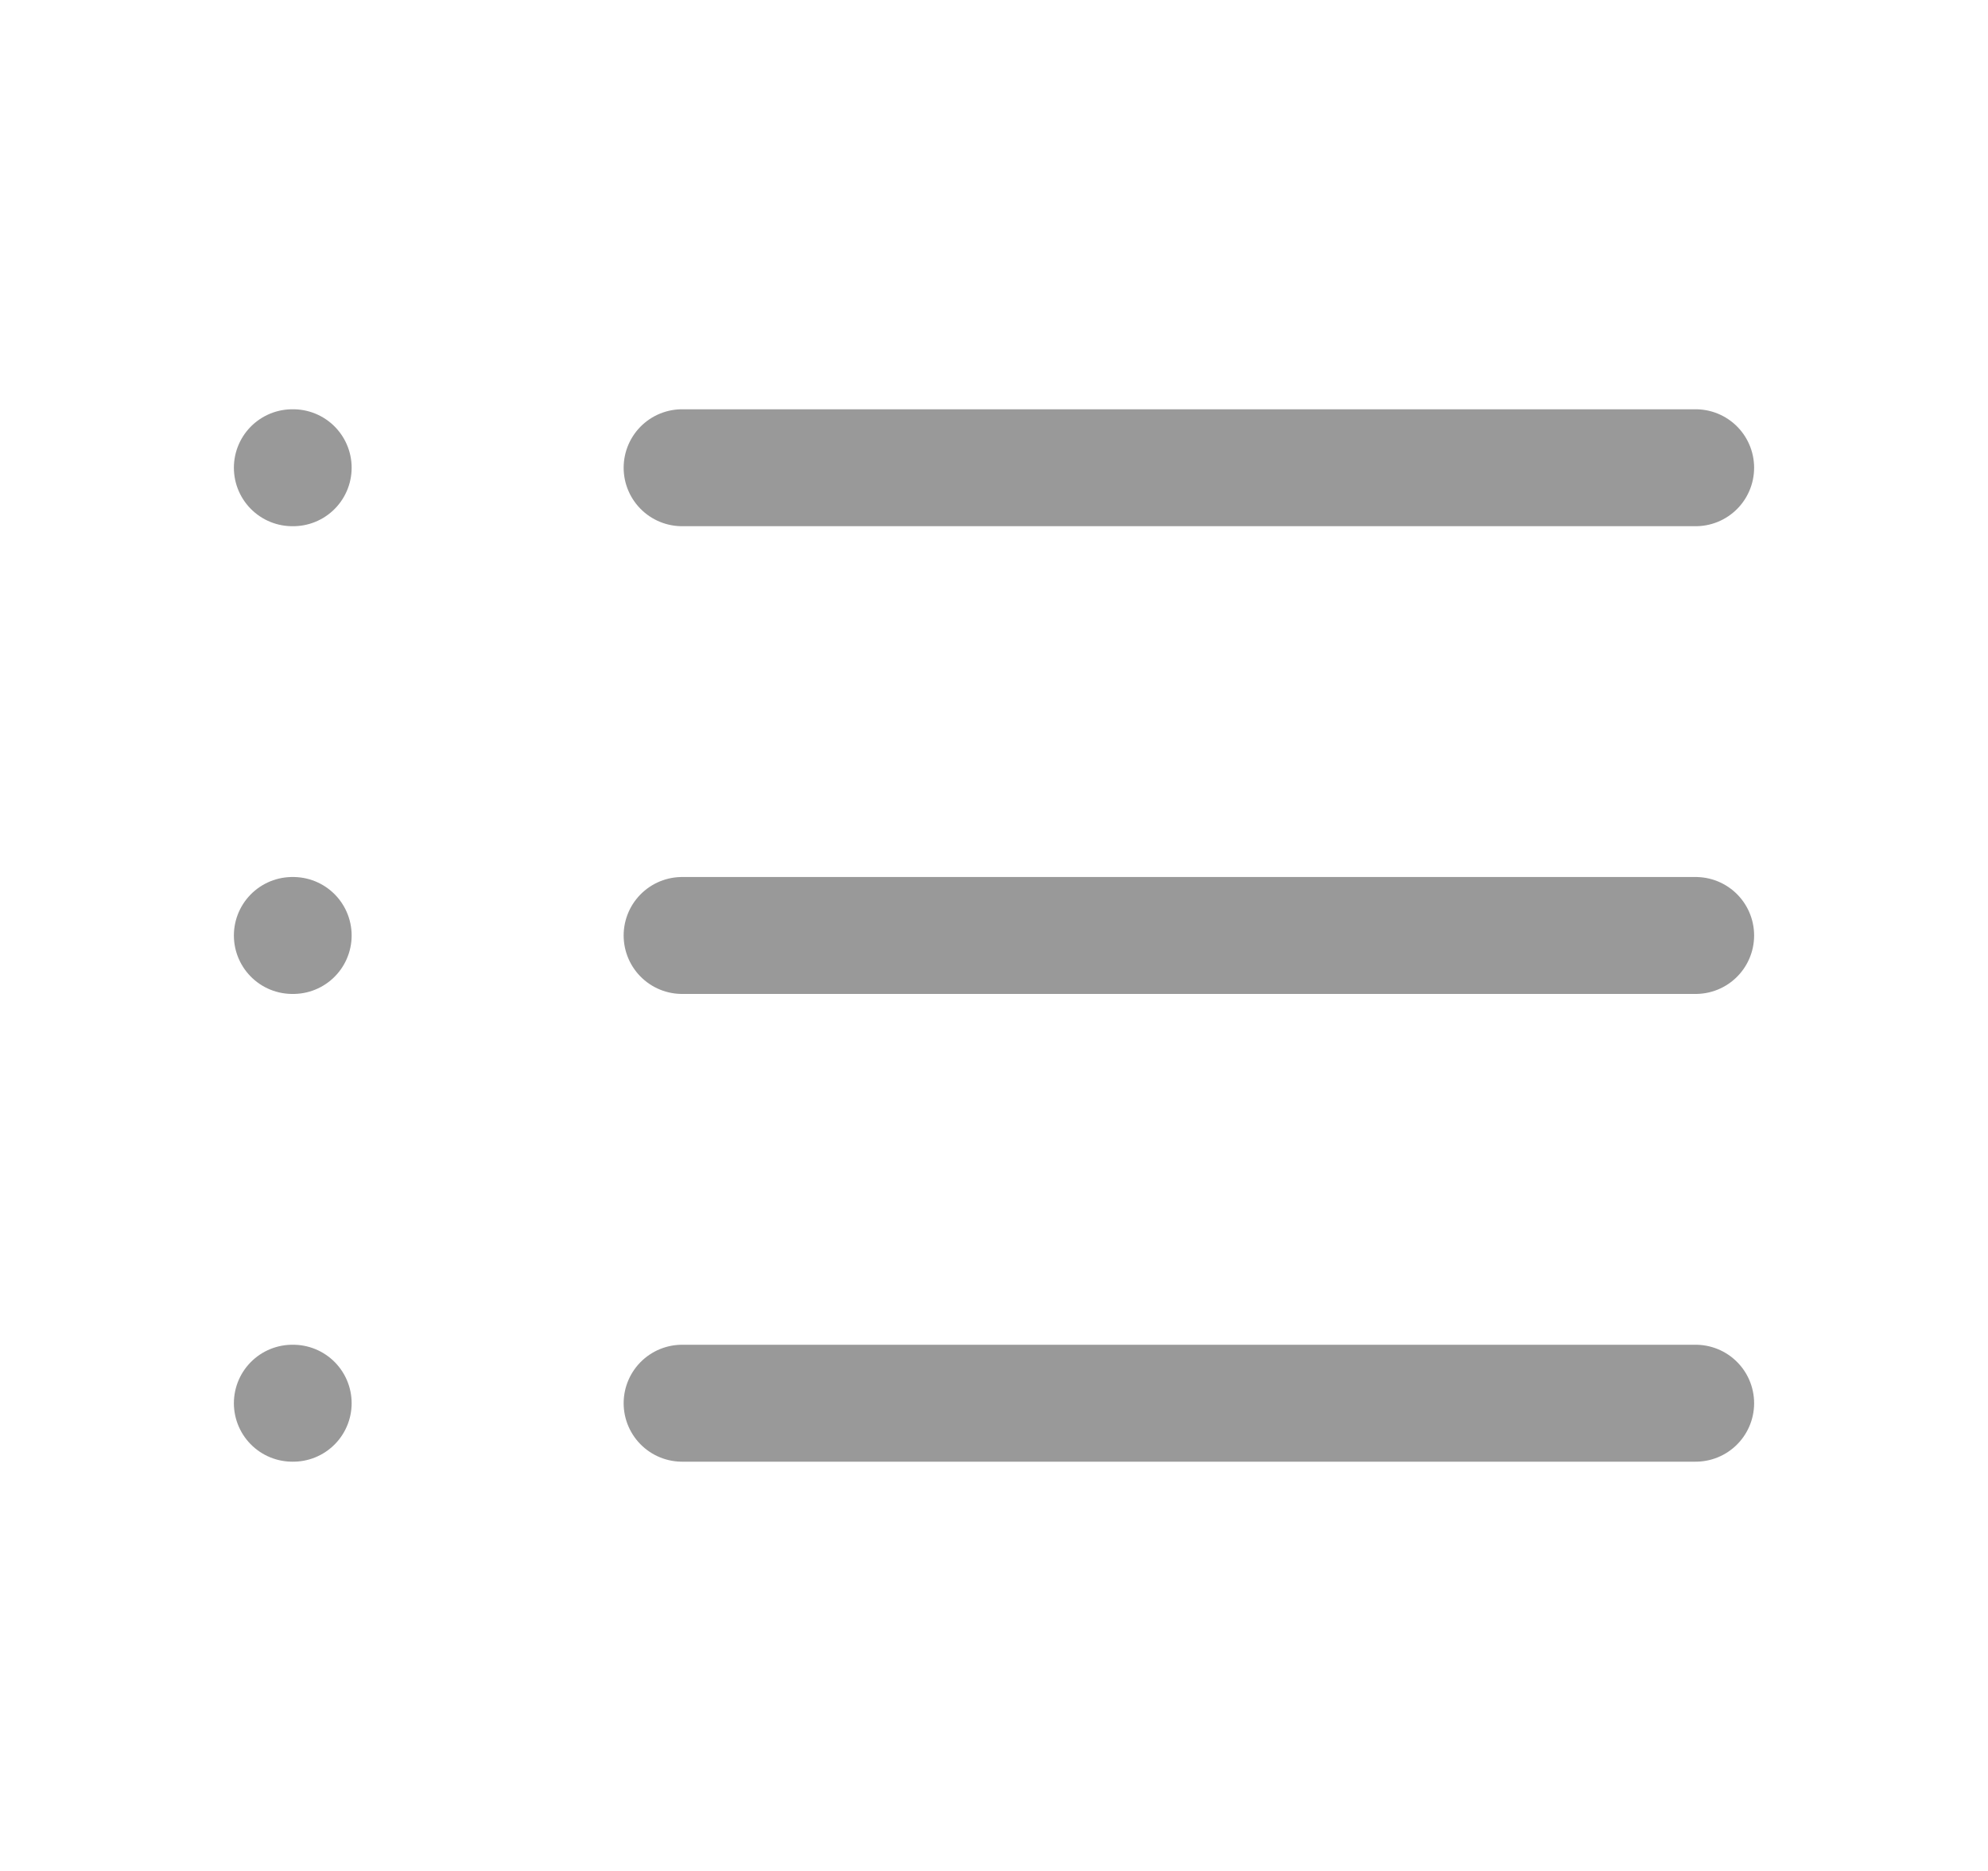 <svg width="17" height="16" viewBox="0 0 17 16" fill="none" xmlns="http://www.w3.org/2000/svg">
<path d="M2.5 8H2.507" stroke="#999999" stroke-linecap="round" stroke-linejoin="round"/>
<path d="M2.5 12H2.507" stroke="#999999" stroke-linecap="round" stroke-linejoin="round"/>
<path d="M2.5 4H2.507" stroke="#999999" stroke-linecap="round" stroke-linejoin="round"/>
<path d="M5.833 8H14.5" stroke="#999999" stroke-linecap="round" stroke-linejoin="round"/>
<path d="M5.833 12H14.5" stroke="#999999" stroke-linecap="round" stroke-linejoin="round"/>
<path d="M5.833 4H14.5" stroke="#999999" stroke-linecap="round" stroke-linejoin="round"/>
</svg>
